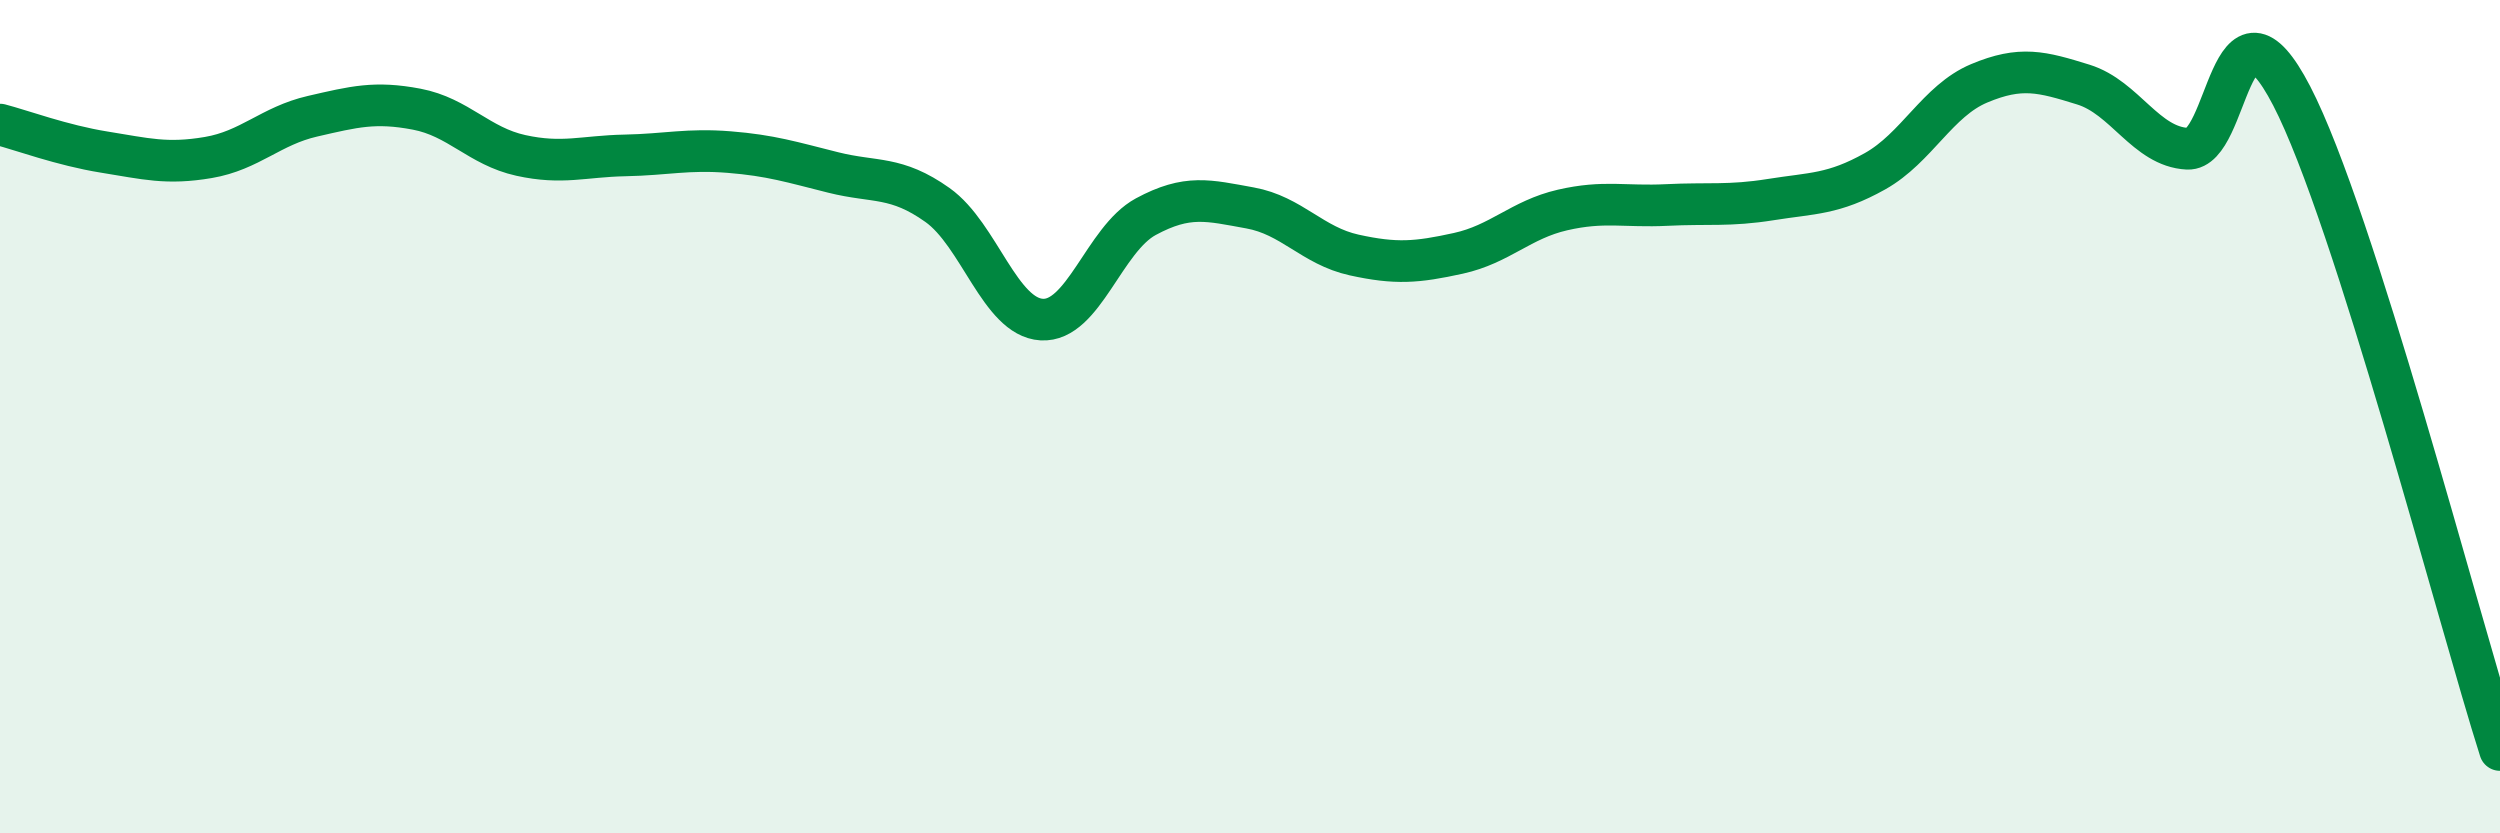 
    <svg width="60" height="20" viewBox="0 0 60 20" xmlns="http://www.w3.org/2000/svg">
      <path
        d="M 0,2.99 C 0.5,3.12 1.5,3.49 2.5,3.65 C 3.5,3.81 4,3.95 5,3.78 C 6,3.61 6.5,3.02 7.5,2.79 C 8.5,2.56 9,2.43 10,2.62 C 11,2.81 11.5,3.51 12.5,3.73 C 13.5,3.95 14,3.75 15,3.73 C 16,3.71 16.5,3.57 17.5,3.65 C 18.5,3.73 19,3.89 20,4.14 C 21,4.39 21.5,4.21 22.5,4.92 C 23.5,5.63 24,7.61 25,7.67 C 26,7.73 26.5,5.74 27.5,5.2 C 28.5,4.66 29,4.81 30,4.99 C 31,5.17 31.5,5.9 32.5,6.12 C 33.5,6.34 34,6.3 35,6.08 C 36,5.86 36.5,5.27 37.5,5.04 C 38.5,4.81 39,4.97 40,4.92 C 41,4.87 41.5,4.95 42.5,4.79 C 43.5,4.63 44,4.67 45,4.11 C 46,3.55 46.5,2.42 47.5,2 C 48.5,1.58 49,1.72 50,2.03 C 51,2.34 51.5,3.52 52.5,3.57 C 53.5,3.62 53.5,-0.59 55,2.3 C 56.5,5.19 59,14.86 60,18L60 20L0 20Z"
        fill="#008740"
        opacity="0.1"
        stroke-linecap="round"
        stroke-linejoin="round"
      />
      <path
        d="M 0,2.99 C 0.5,3.12 1.5,3.49 2.5,3.65 C 3.5,3.81 4,3.95 5,3.78 C 6,3.61 6.5,3.02 7.5,2.79 C 8.5,2.56 9,2.43 10,2.62 C 11,2.81 11.5,3.51 12.5,3.73 C 13.5,3.95 14,3.75 15,3.73 C 16,3.71 16.5,3.57 17.5,3.65 C 18.5,3.73 19,3.89 20,4.14 C 21,4.39 21.5,4.21 22.5,4.92 C 23.5,5.63 24,7.61 25,7.67 C 26,7.73 26.5,5.74 27.5,5.2 C 28.5,4.66 29,4.81 30,4.99 C 31,5.17 31.5,5.9 32.5,6.12 C 33.5,6.34 34,6.3 35,6.08 C 36,5.86 36.5,5.27 37.5,5.04 C 38.5,4.81 39,4.97 40,4.92 C 41,4.87 41.5,4.95 42.5,4.79 C 43.5,4.63 44,4.67 45,4.11 C 46,3.55 46.5,2.42 47.5,2 C 48.5,1.58 49,1.72 50,2.03 C 51,2.34 51.5,3.52 52.5,3.57 C 53.5,3.62 53.5,-0.59 55,2.3 C 56.5,5.19 59,14.86 60,18"
        stroke="#008740"
        stroke-width="1"
        fill="none"
        stroke-linecap="round"
        stroke-linejoin="round"
      />
    </svg>
  
